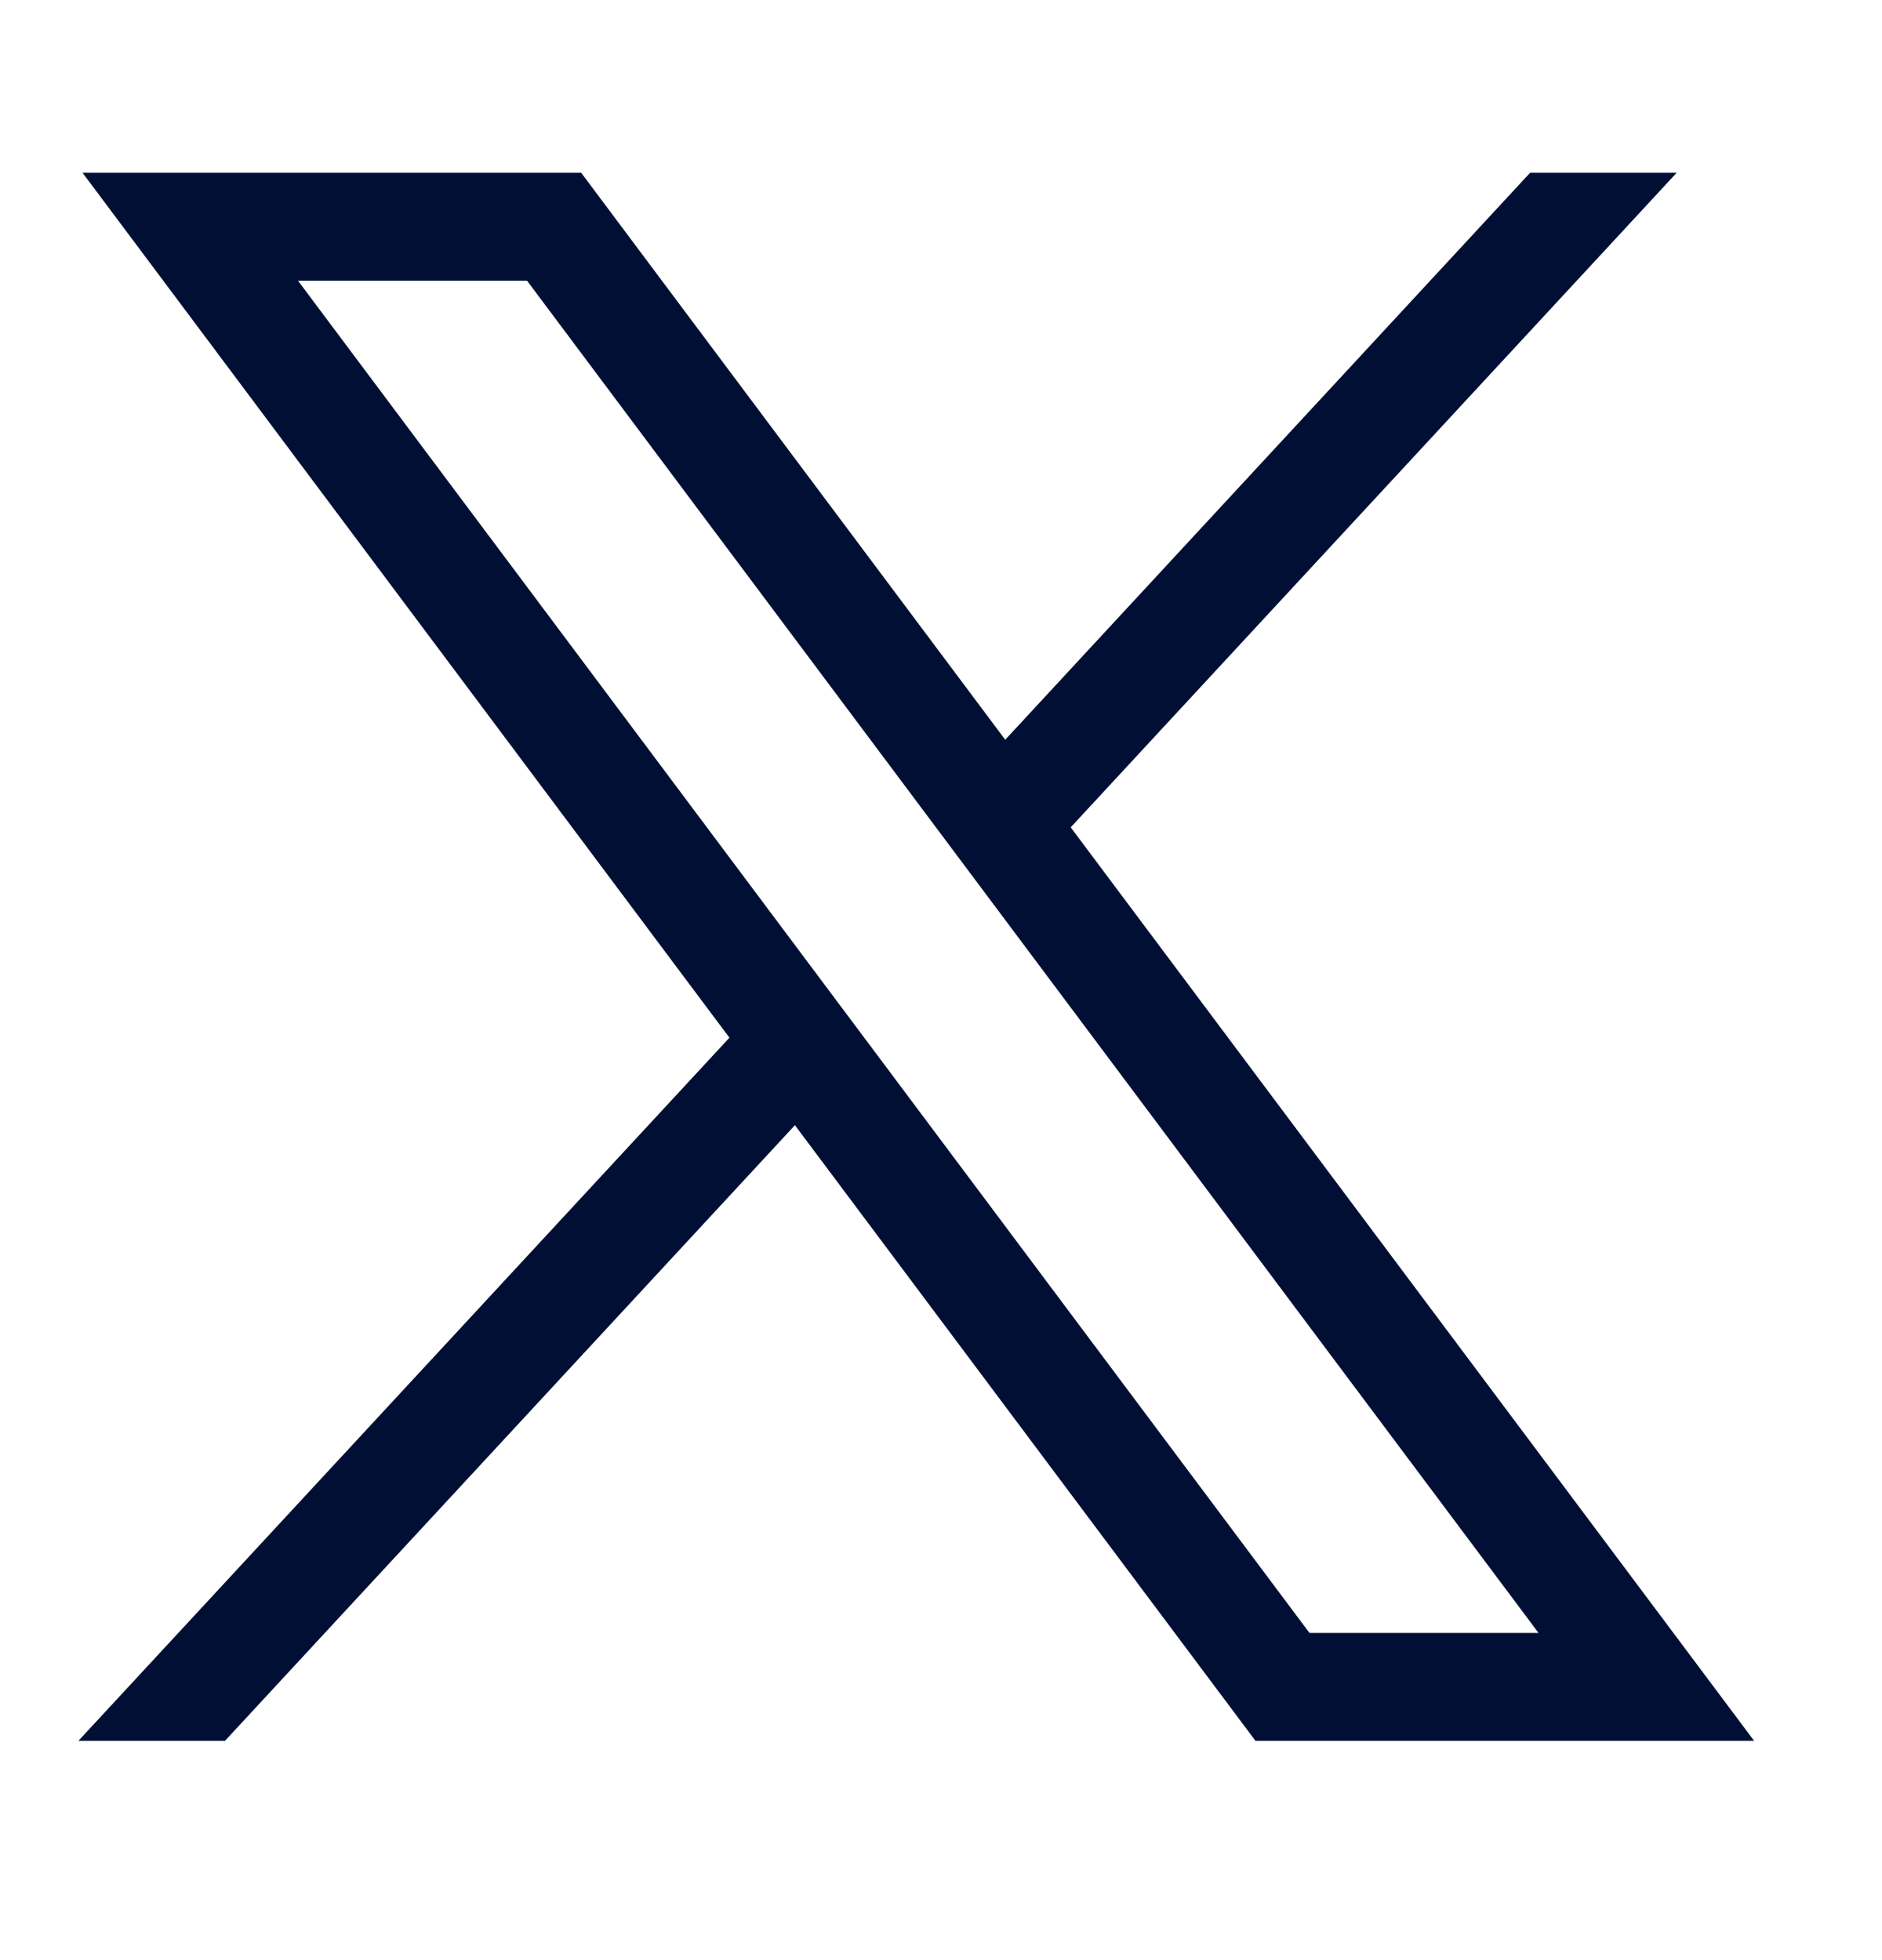 <svg width="24" height="25" viewBox="0 0 24 25" fill="none" xmlns="http://www.w3.org/2000/svg">
<path d="M1.052 2.203L9.302 13.235L1 22.203H2.869L10.137 14.351L16.01 22.203H22.369L13.654 10.552L21.382 2.203H19.513L12.819 9.435L7.411 2.203H1.052ZM3.8 3.58H6.721L19.62 20.827H16.699L3.8 3.58Z" fill="#000F33"/>
</svg>
